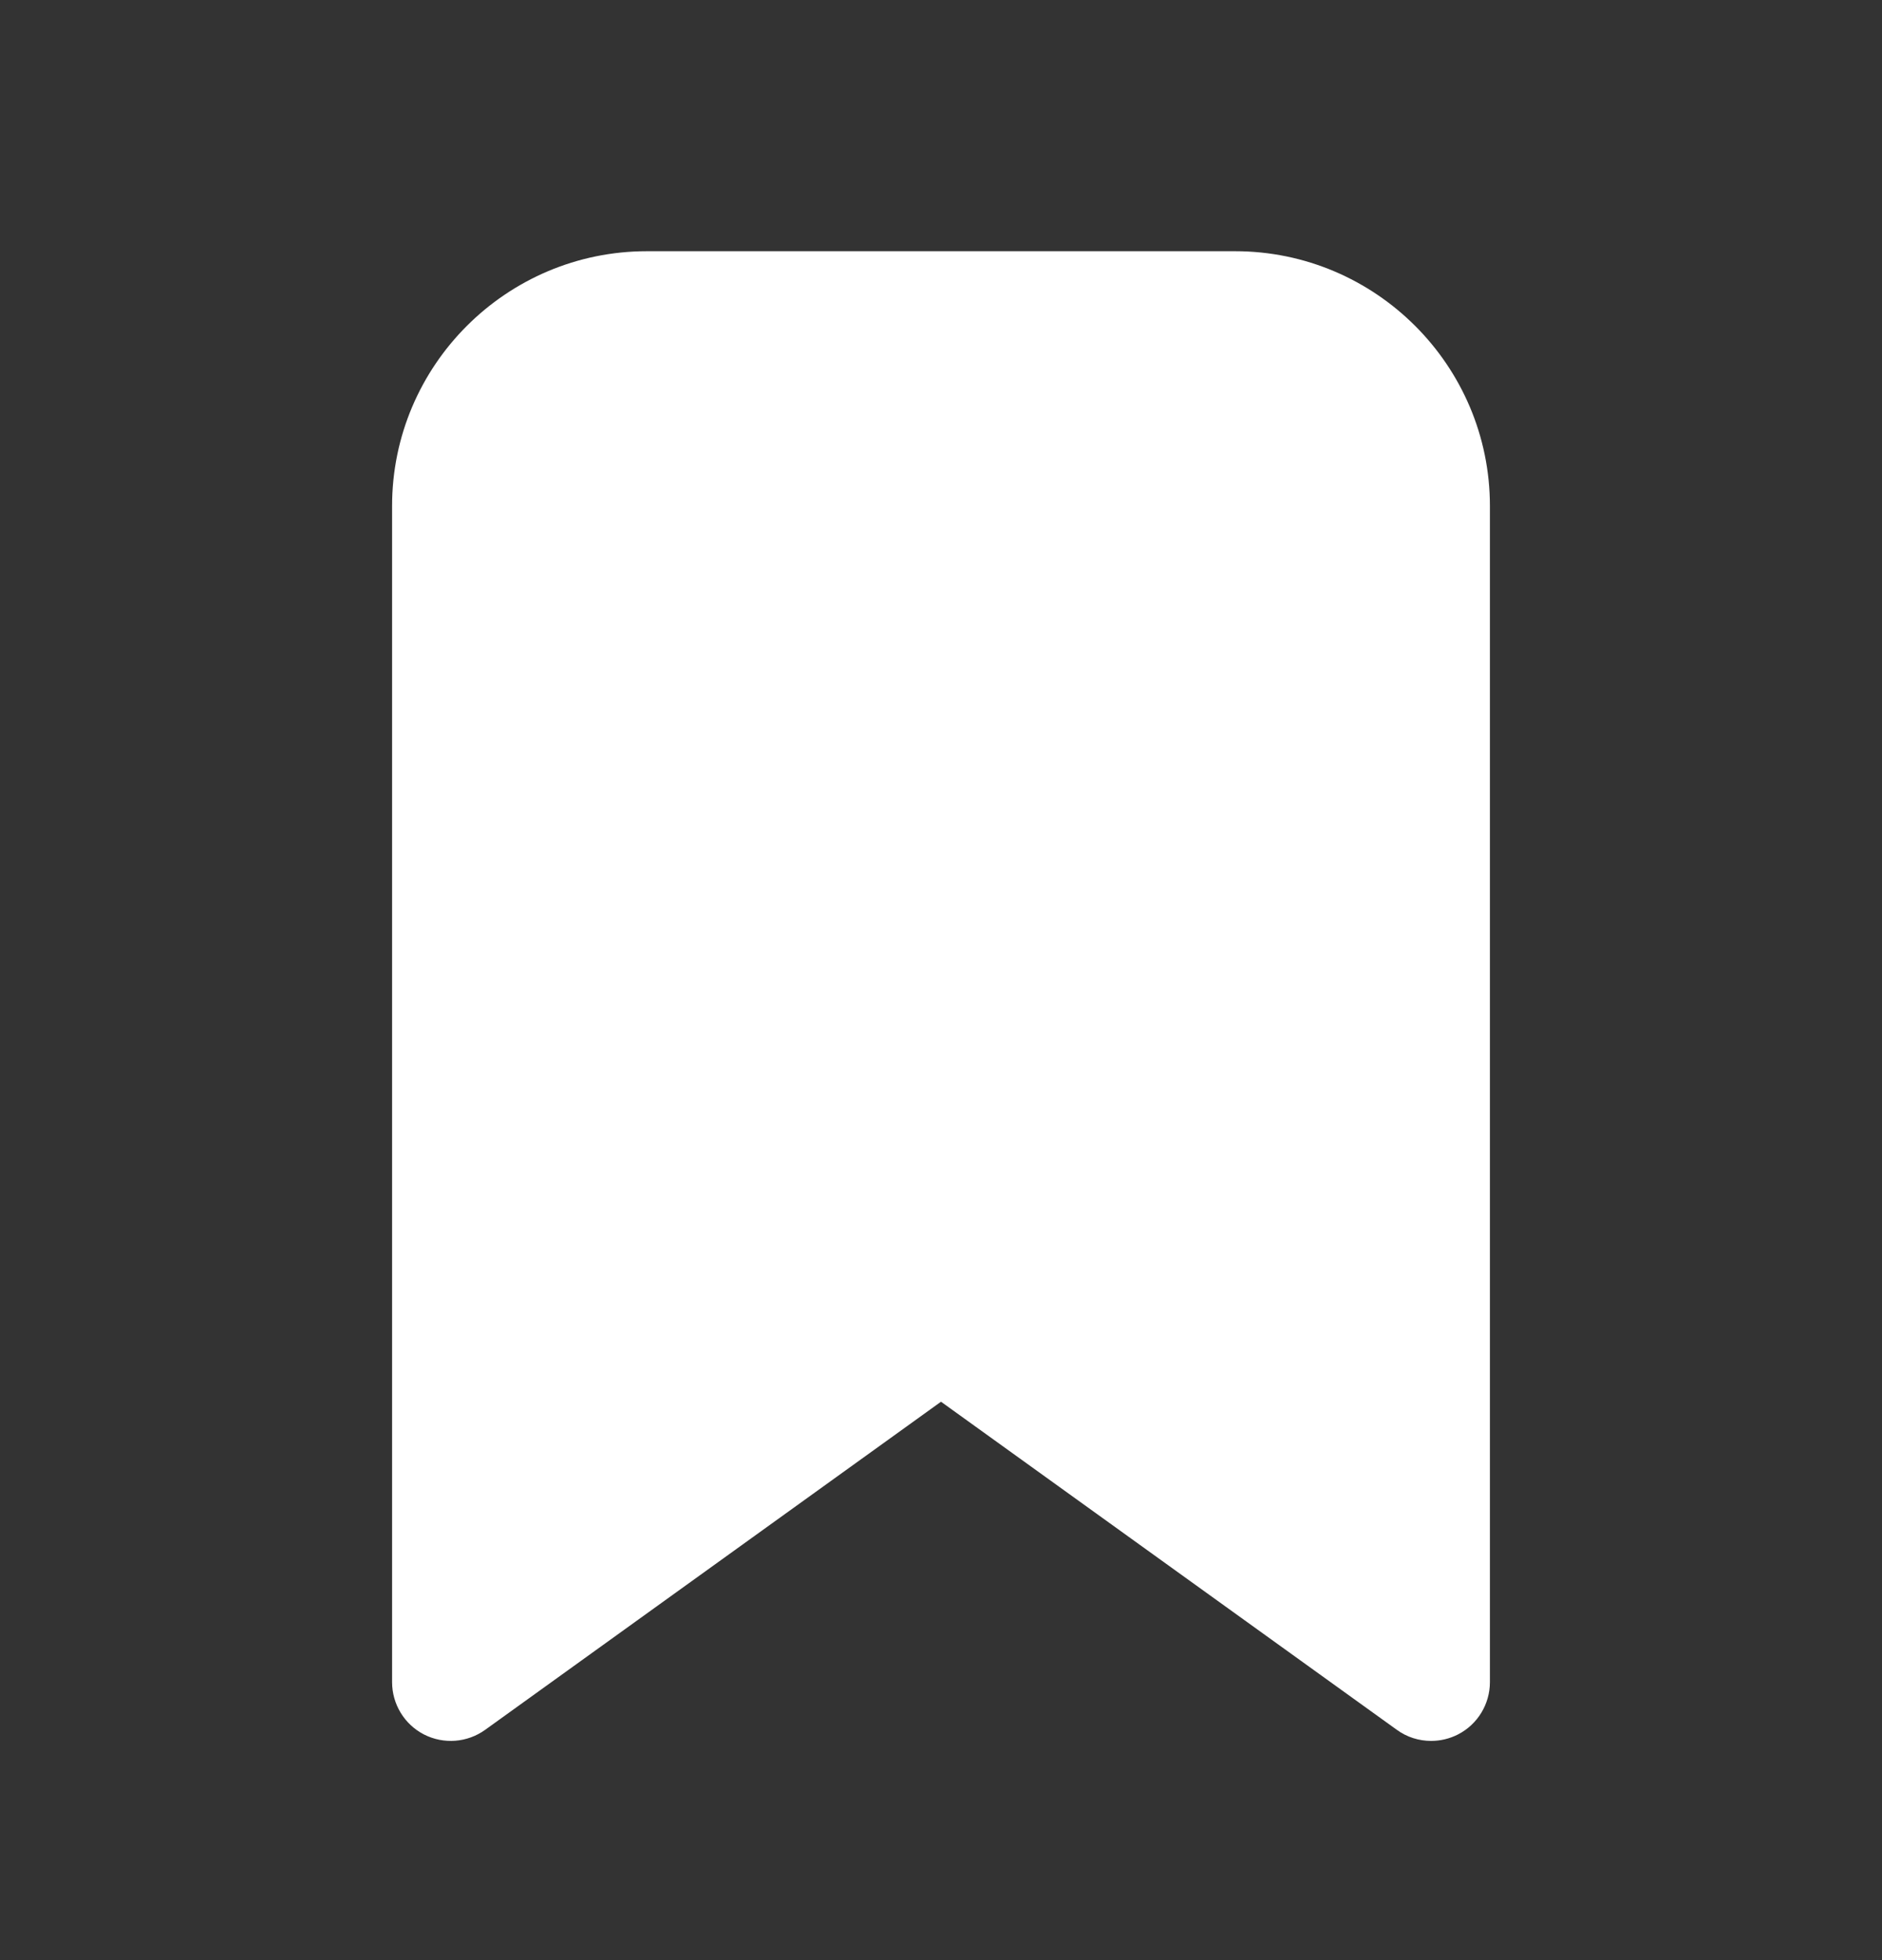 <svg width="24" height="25" viewBox="0 0 24 25" fill="none" xmlns="http://www.w3.org/2000/svg">
<rect x="0" y="0" width="24" height="25" fill="#333333" stroke="none"/>
<path d="M18.25 22.204C18.096 22.204 17.942 22.157 17.812 22.062L12 17.878L6.188 22.062C5.959 22.227 5.658 22.25 5.407 22.122C5.157 21.994 5 21.735 5 21.454V6.454C5 4.662 6.458 3.204 8.25 3.204H15.75C17.542 3.204 19 4.662 19 6.454V21.454C19 21.735 18.843 21.994 18.592 22.122C18.484 22.177 18.367 22.204 18.25 22.204Z" fill="white"/>
</svg>
